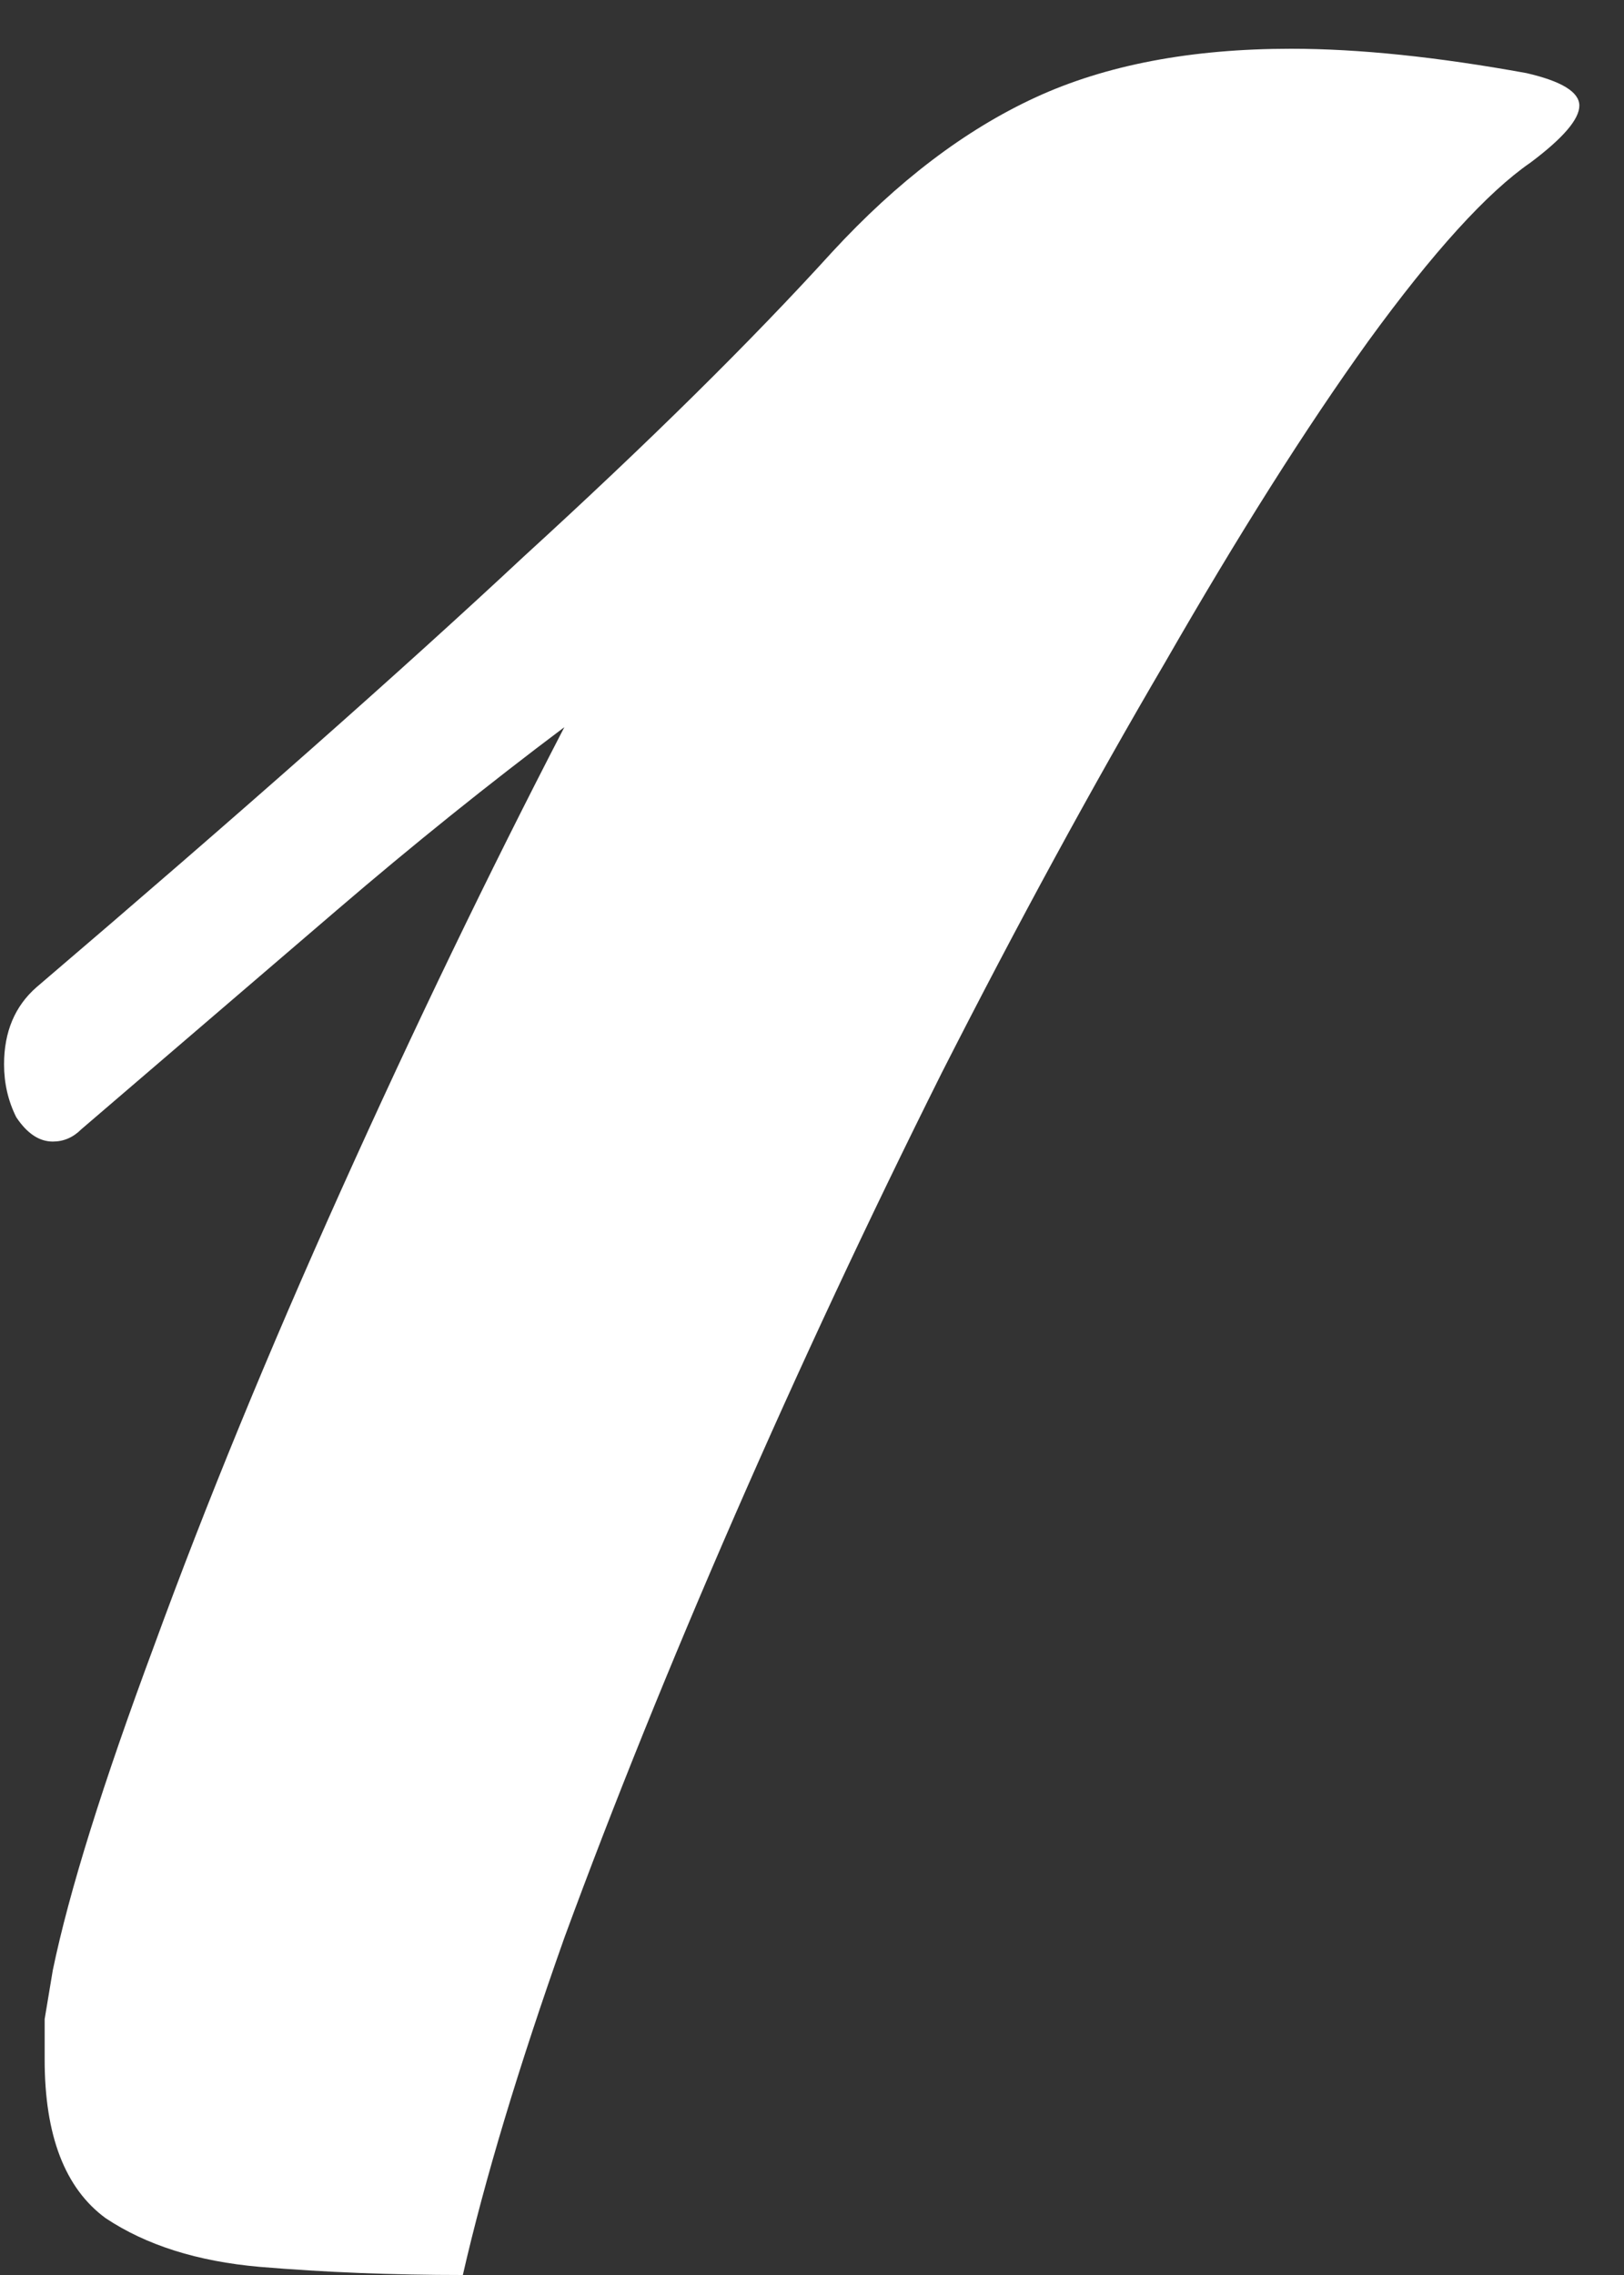 <svg width="20" height="28" viewBox="0 0 20 28" fill="none" xmlns="http://www.w3.org/2000/svg">
<rect x="0" y="0" width="20" height="28" fill="#333333" stroke="none"/>
<path d="M5.7 28C4.833 28 4 27.967 3.2 27.9C2.433 27.833 1.8 27.633 1.3 27.3C0.8 26.933 0.55 26.283 0.55 25.35C0.55 25.183 0.55 25.017 0.55 24.85C0.583 24.65 0.617 24.45 0.65 24.25C0.85 23.283 1.267 21.95 1.9 20.25C2.533 18.517 3.3 16.65 4.2 14.65C5.1 12.65 6.017 10.75 6.95 8.95C6.017 9.65 5.083 10.4 4.15 11.2C3.217 12 2.167 12.9 1 13.9C0.9 14 0.783 14.05 0.65 14.05C0.483 14.05 0.333 13.95 0.2 13.75C0.1 13.55 0.05 13.333 0.05 13.1C0.05 12.7 0.183 12.383 0.45 12.15C2.95 10.017 4.95 8.25 6.45 6.85C7.983 5.45 9.25 4.2 10.25 3.1C11.05 2.233 11.883 1.6 12.75 1.2C13.617 0.8 14.667 0.6 15.9 0.6C16.733 0.6 17.7 0.7 18.8 0.9C19.233 1 19.45 1.133 19.45 1.3C19.45 1.467 19.25 1.7 18.85 2C18.317 2.367 17.65 3.1 16.85 4.2C16.083 5.267 15.25 6.583 14.35 8.15C13.45 9.683 12.533 11.367 11.6 13.2C10.7 15 9.85 16.817 9.05 18.65C8.25 20.483 7.55 22.217 6.95 23.85C6.383 25.45 5.967 26.833 5.7 28Z" fill="white"/>
</svg>
